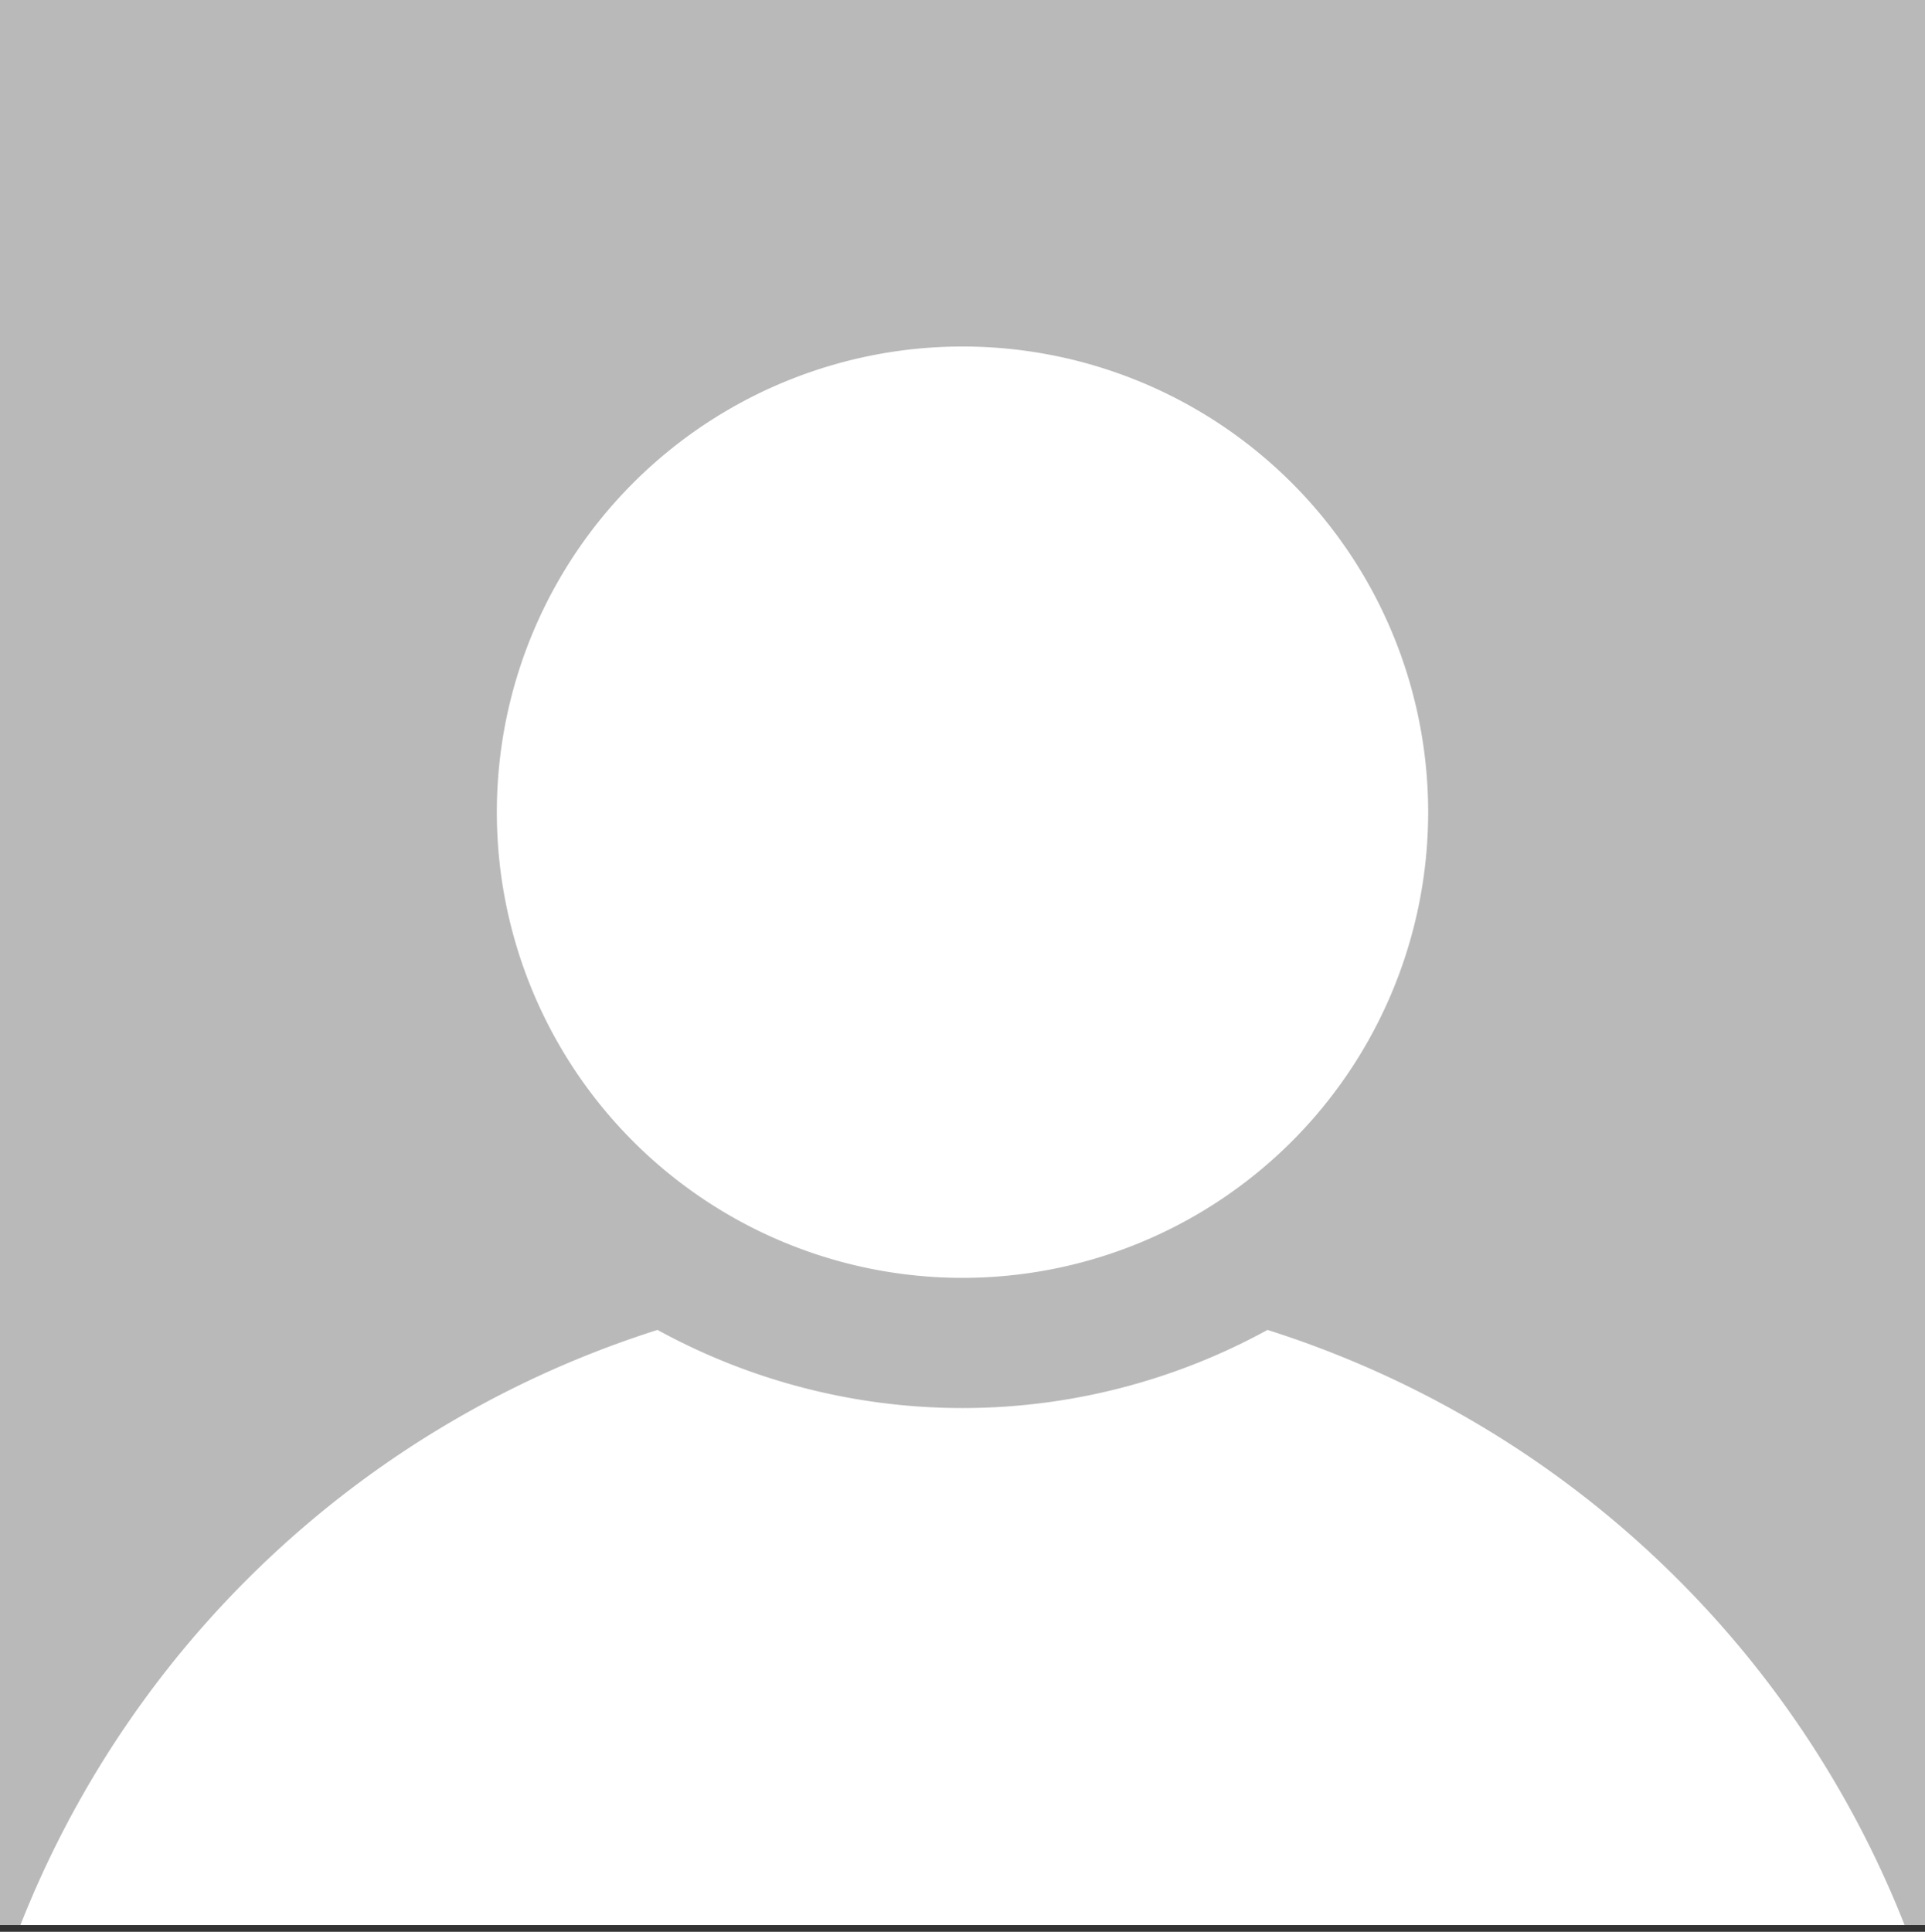 <svg id="b54409c5-d06e-489a-8294-31d8e3bcb830" data-name="Capa 1" xmlns="http://www.w3.org/2000/svg" xmlns:xlink="http://www.w3.org/1999/xlink" viewBox="0 0 50 50.175"><rect x="0" y="0" width="50" height="50.175" fill="#333333" stroke="none"/><defs><style>.b879383e-e0f1-434e-957f-6f2a8d89c076{fill:none;}.b78c9050-8972-4fe0-8e06-d7031973d0a1{clip-path:url(#b9323bca-2661-4f87-bda0-b4c8fa60d8e0);}.a7f19c72-26ea-41a1-a981-0861401317ed{fill:#b9b9b9;}.b29df6ca-e7bc-4f3e-9c99-2a6feab4e17e{fill:#fff;}</style><clipPath id="b9323bca-2661-4f87-bda0-b4c8fa60d8e0"><rect class="b879383e-e0f1-434e-957f-6f2a8d89c076" width="50" height="50"/></clipPath></defs><g class="b78c9050-8972-4fe0-8e06-d7031973d0a1"><rect class="a7f19c72-26ea-41a1-a981-0861401317ed" width="50" height="50"/><path class="b29df6ca-e7bc-4f3e-9c99-2a6feab4e17e" d="M37.095,21.095A12.095,12.095,0,1,1,25,9,12.095,12.095,0,0,1,37.095,21.095Z"/><path class="b29df6ca-e7bc-4f3e-9c99-2a6feab4e17e" d="M49.538,50.175A26.35,26.35,0,0,0,32.922,34.542h0a16.477,16.477,0,0,1-15.844,0A26.351,26.351,0,0,0,.462,50.175"/></g></svg>